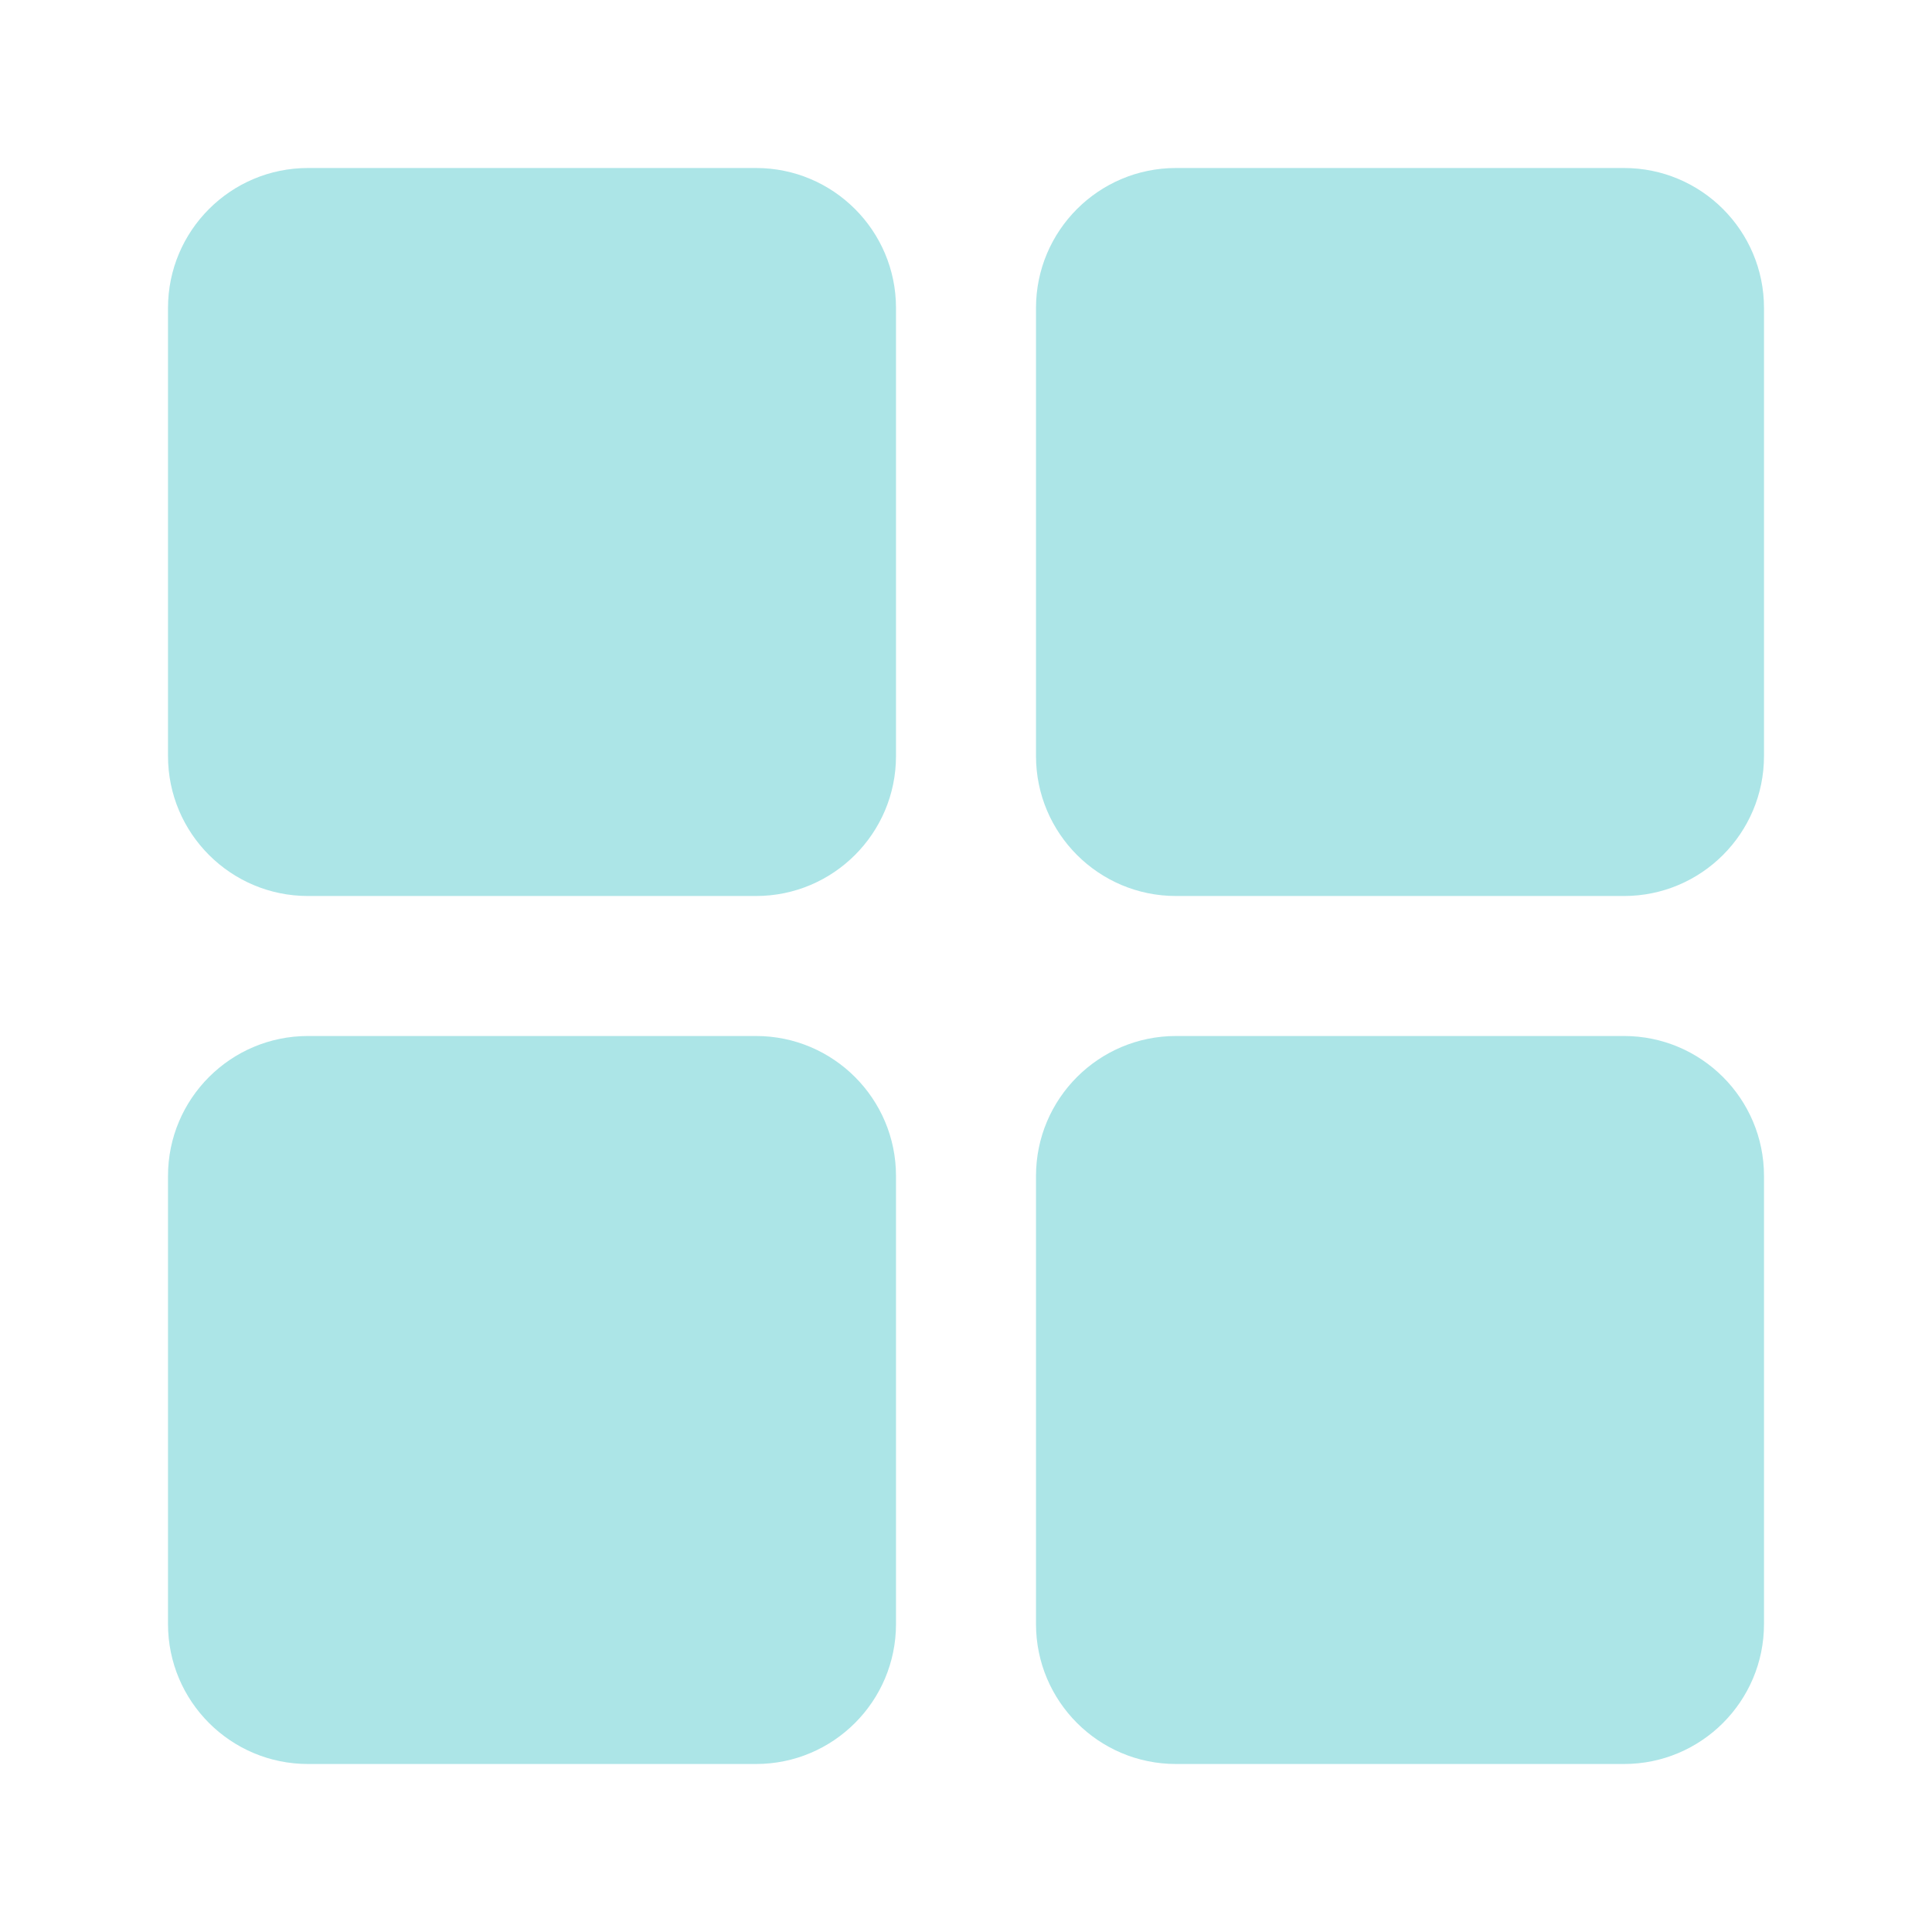 <?xml version="1.0" encoding="UTF-8"?> <svg xmlns="http://www.w3.org/2000/svg" width="69" height="69" viewBox="0 0 69 69" fill="none"><path d="M27 6H11C8.239 6 6 8.239 6 11V27C6 29.761 8.239 32 11 32H27C29.761 32 32 29.761 32 27V11C32 8.239 29.761 6 27 6Z" fill="#ACE5E7"></path><path d="M27 37H11C8.239 37 6 39.239 6 42V58C6 60.761 8.239 63 11 63H27C29.761 63 32 60.761 32 58V42C32 39.239 29.761 37 27 37Z" fill="#ACE5E7"></path><path d="M58 6H42C39.239 6 37 8.239 37 11V27C37 29.761 39.239 32 42 32H58C60.761 32 63 29.761 63 27V11C63 8.239 60.761 6 58 6Z" fill="#ACE5E7"></path><path d="M58 37H42C39.239 37 37 39.239 37 42V58C37 60.761 39.239 63 42 63H58C60.761 63 63 60.761 63 58V42C63 39.239 60.761 37 58 37Z" fill="#ACE5E7"></path></svg> 